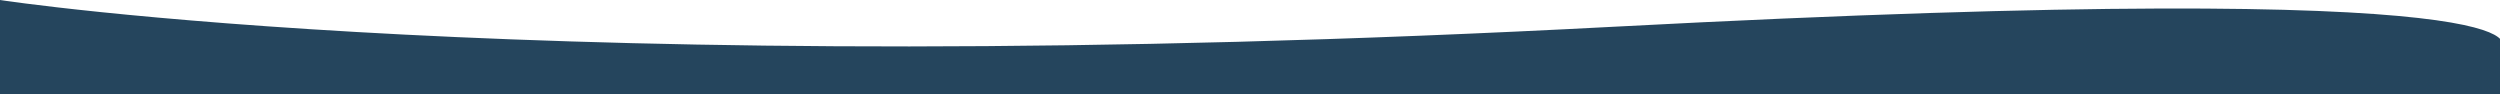 <?xml version="1.0" encoding="utf-8"?>
<!-- Generator: Adobe Illustrator 27.8.1, SVG Export Plug-In . SVG Version: 6.00 Build 0)  -->
<svg version="1.1" id="Calque_1" xmlns="http://www.w3.org/2000/svg" xmlns:xlink="http://www.w3.org/1999/xlink" x="0px" y="0px"
	 viewBox="0 0 1921.1 72.3" style="enable-background:new 0 0 1921.1 72.3;" xml:space="preserve">
<style type="text/css">
	.st0{fill:#25455D;}
</style>
<path id="Tracé_421" class="st0" d="M0,0c0,0,415.4,64.1,1241.1,20.5C1979.1-18.4,1922,36.3,1922,36.3v36H0V0z"/>
</svg>
